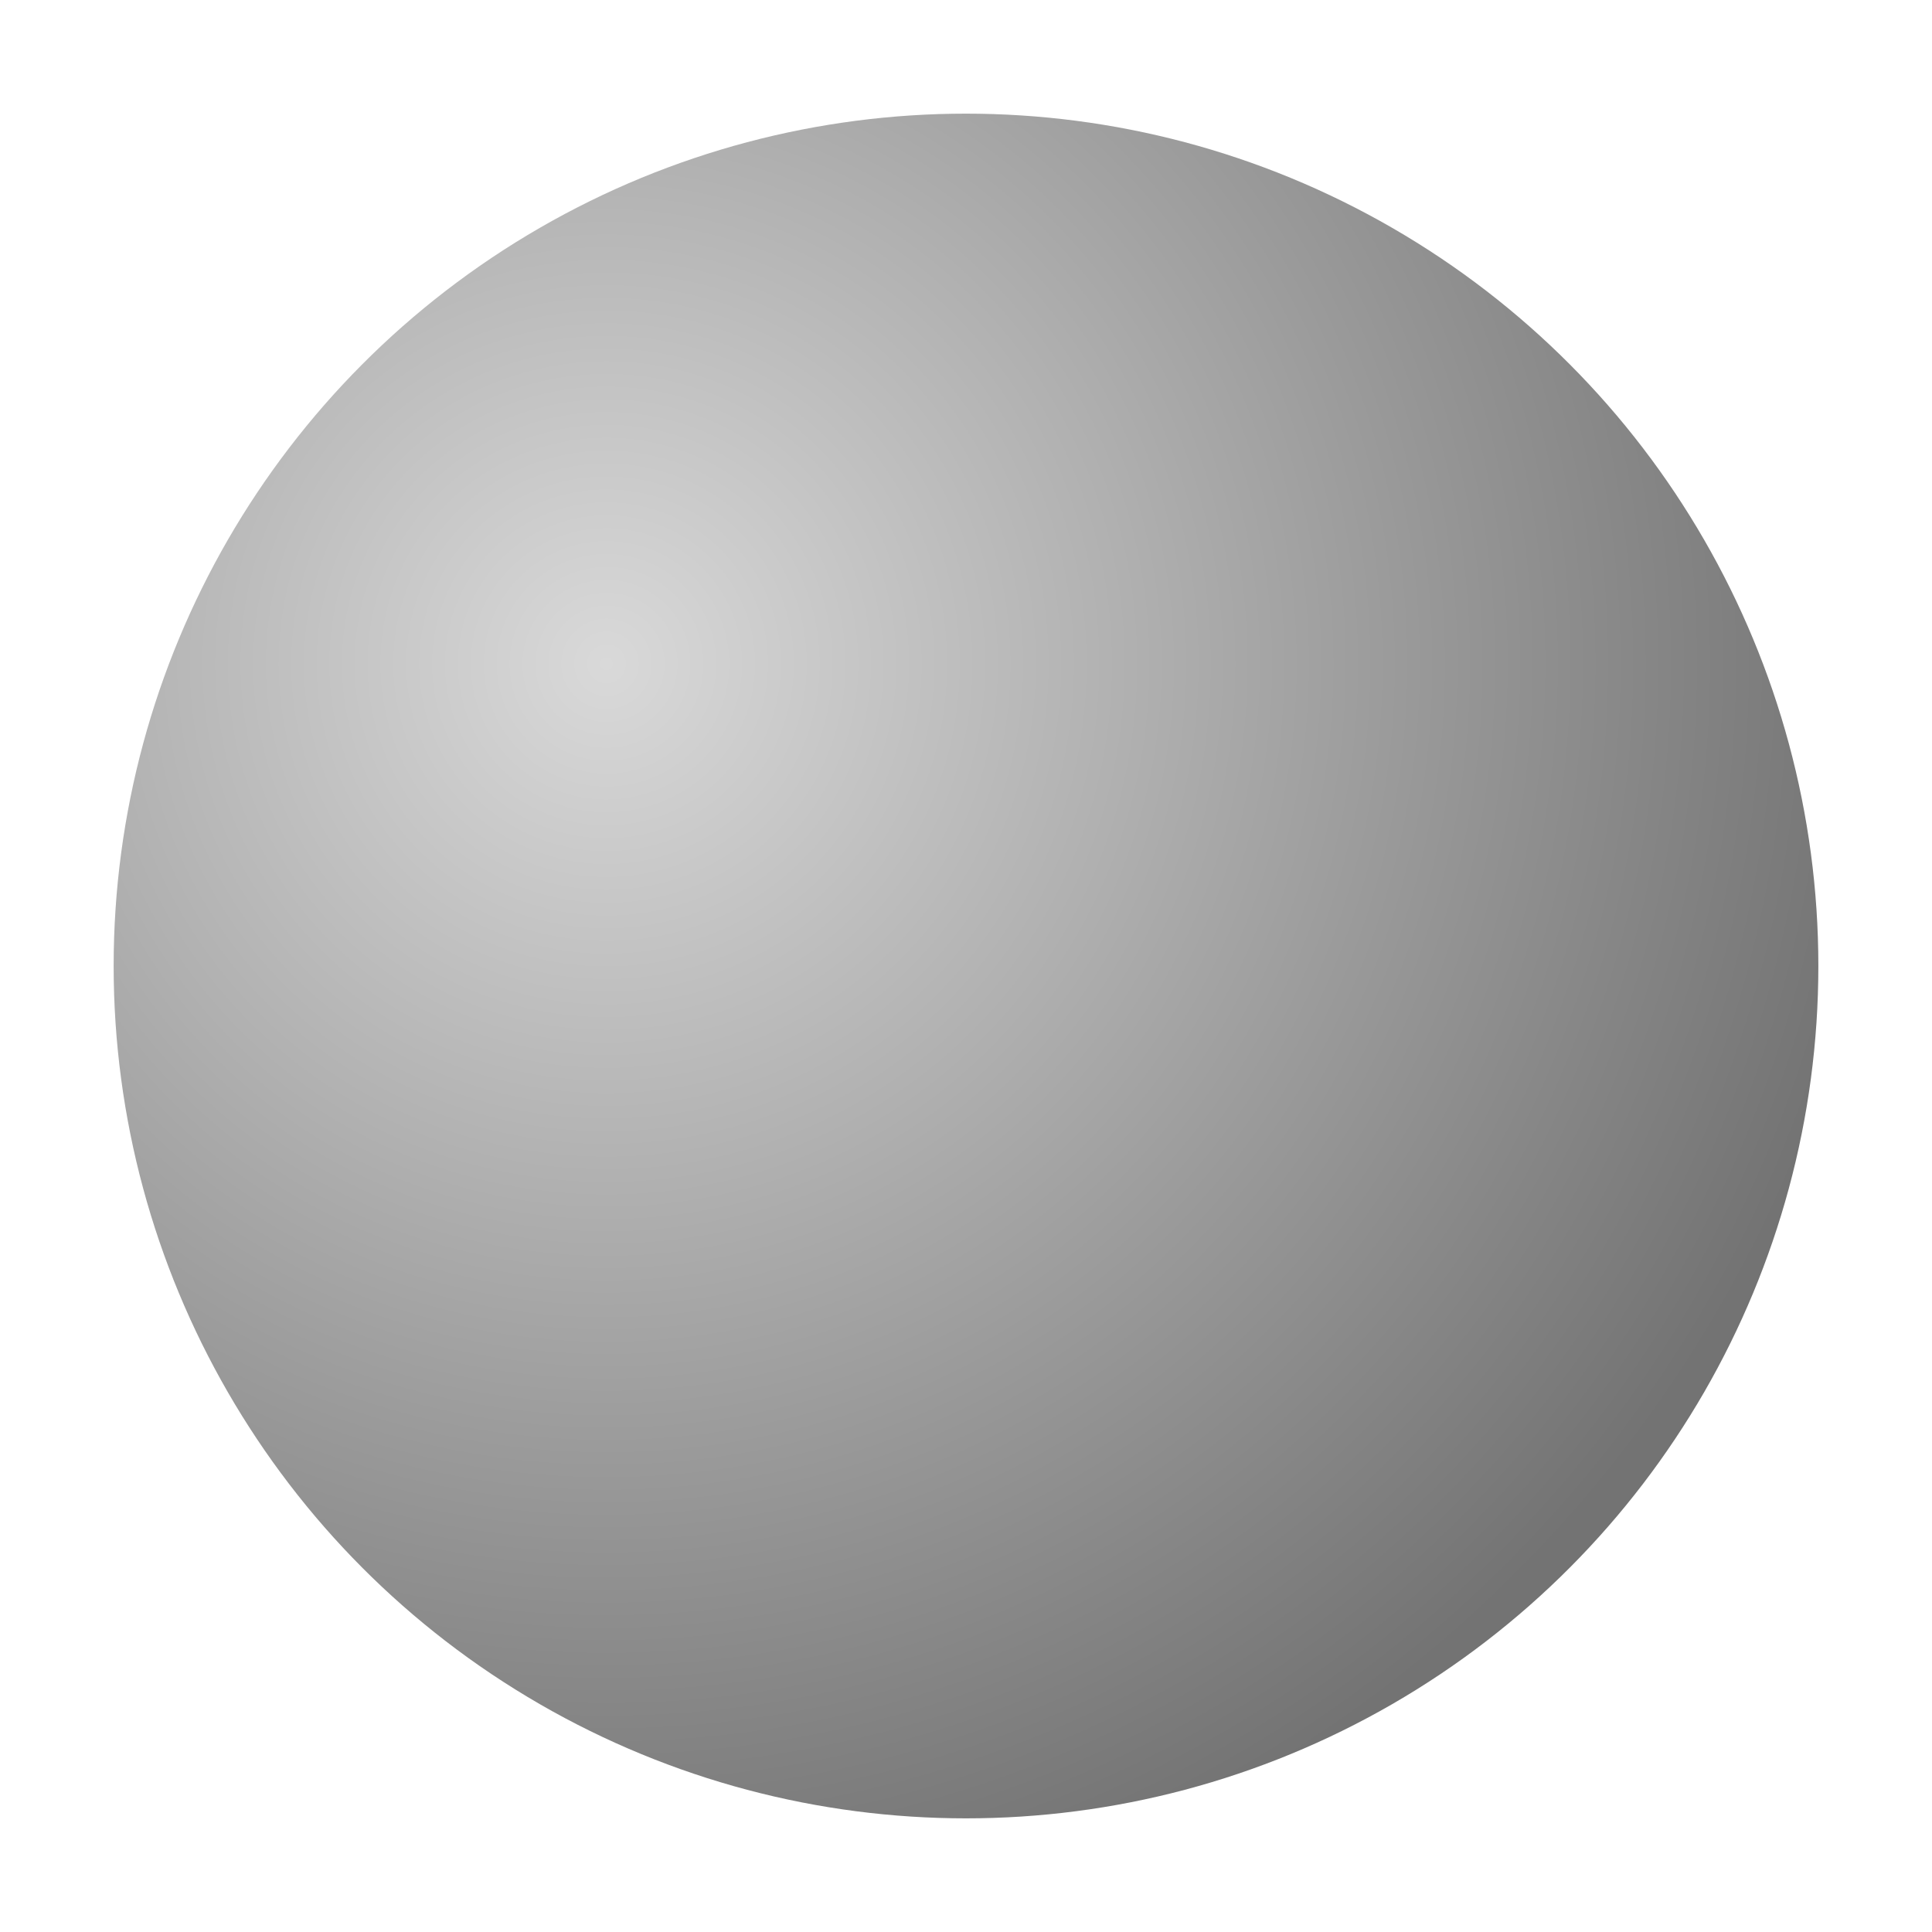 <?xml version="1.0" encoding="UTF-8"?> <svg xmlns="http://www.w3.org/2000/svg" width="68" height="68" viewBox="0 0 68 68" fill="none"><g filter="url(#filter0_d_375_9)"><circle cx="31" cy="30" r="30" fill="url(#paint0_radial_375_9)"></circle></g><defs><filter id="filter0_d_375_9" x="0" y="0" width="68" height="68" filterUnits="userSpaceOnUse" color-interpolation-filters="sRGB"><feFlood flood-opacity="0" result="BackgroundImageFix"></feFlood><feColorMatrix in="SourceAlpha" type="matrix" values="0 0 0 0 0 0 0 0 0 0 0 0 0 0 0 0 0 0 127 0" result="hardAlpha"></feColorMatrix><feOffset dx="3" dy="4"></feOffset><feGaussianBlur stdDeviation="2"></feGaussianBlur><feComposite in2="hardAlpha" operator="out"></feComposite><feColorMatrix type="matrix" values="0 0 0 0 0 0 0 0 0 0 0 0 0 0 0 0 0 0 0.25 0"></feColorMatrix><feBlend mode="normal" in2="BackgroundImageFix" result="effect1_dropShadow_375_9"></feBlend><feBlend mode="normal" in="SourceGraphic" in2="effect1_dropShadow_375_9" result="shape"></feBlend></filter><radialGradient id="paint0_radial_375_9" cx="0" cy="0" r="1" gradientUnits="userSpaceOnUse" gradientTransform="translate(18.5 19.5) rotate(52.237) scale(44.906)"><stop stop-color="#D9D9D9"></stop><stop offset="0.19" stop-color="#C6C6C6"></stop><stop offset="0.406" stop-color="#B0B0B0"></stop><stop offset="0.615" stop-color="#9A9A9A"></stop><stop offset="0.819" stop-color="#858585"></stop><stop offset="1" stop-color="#737373"></stop></radialGradient></defs></svg> 
